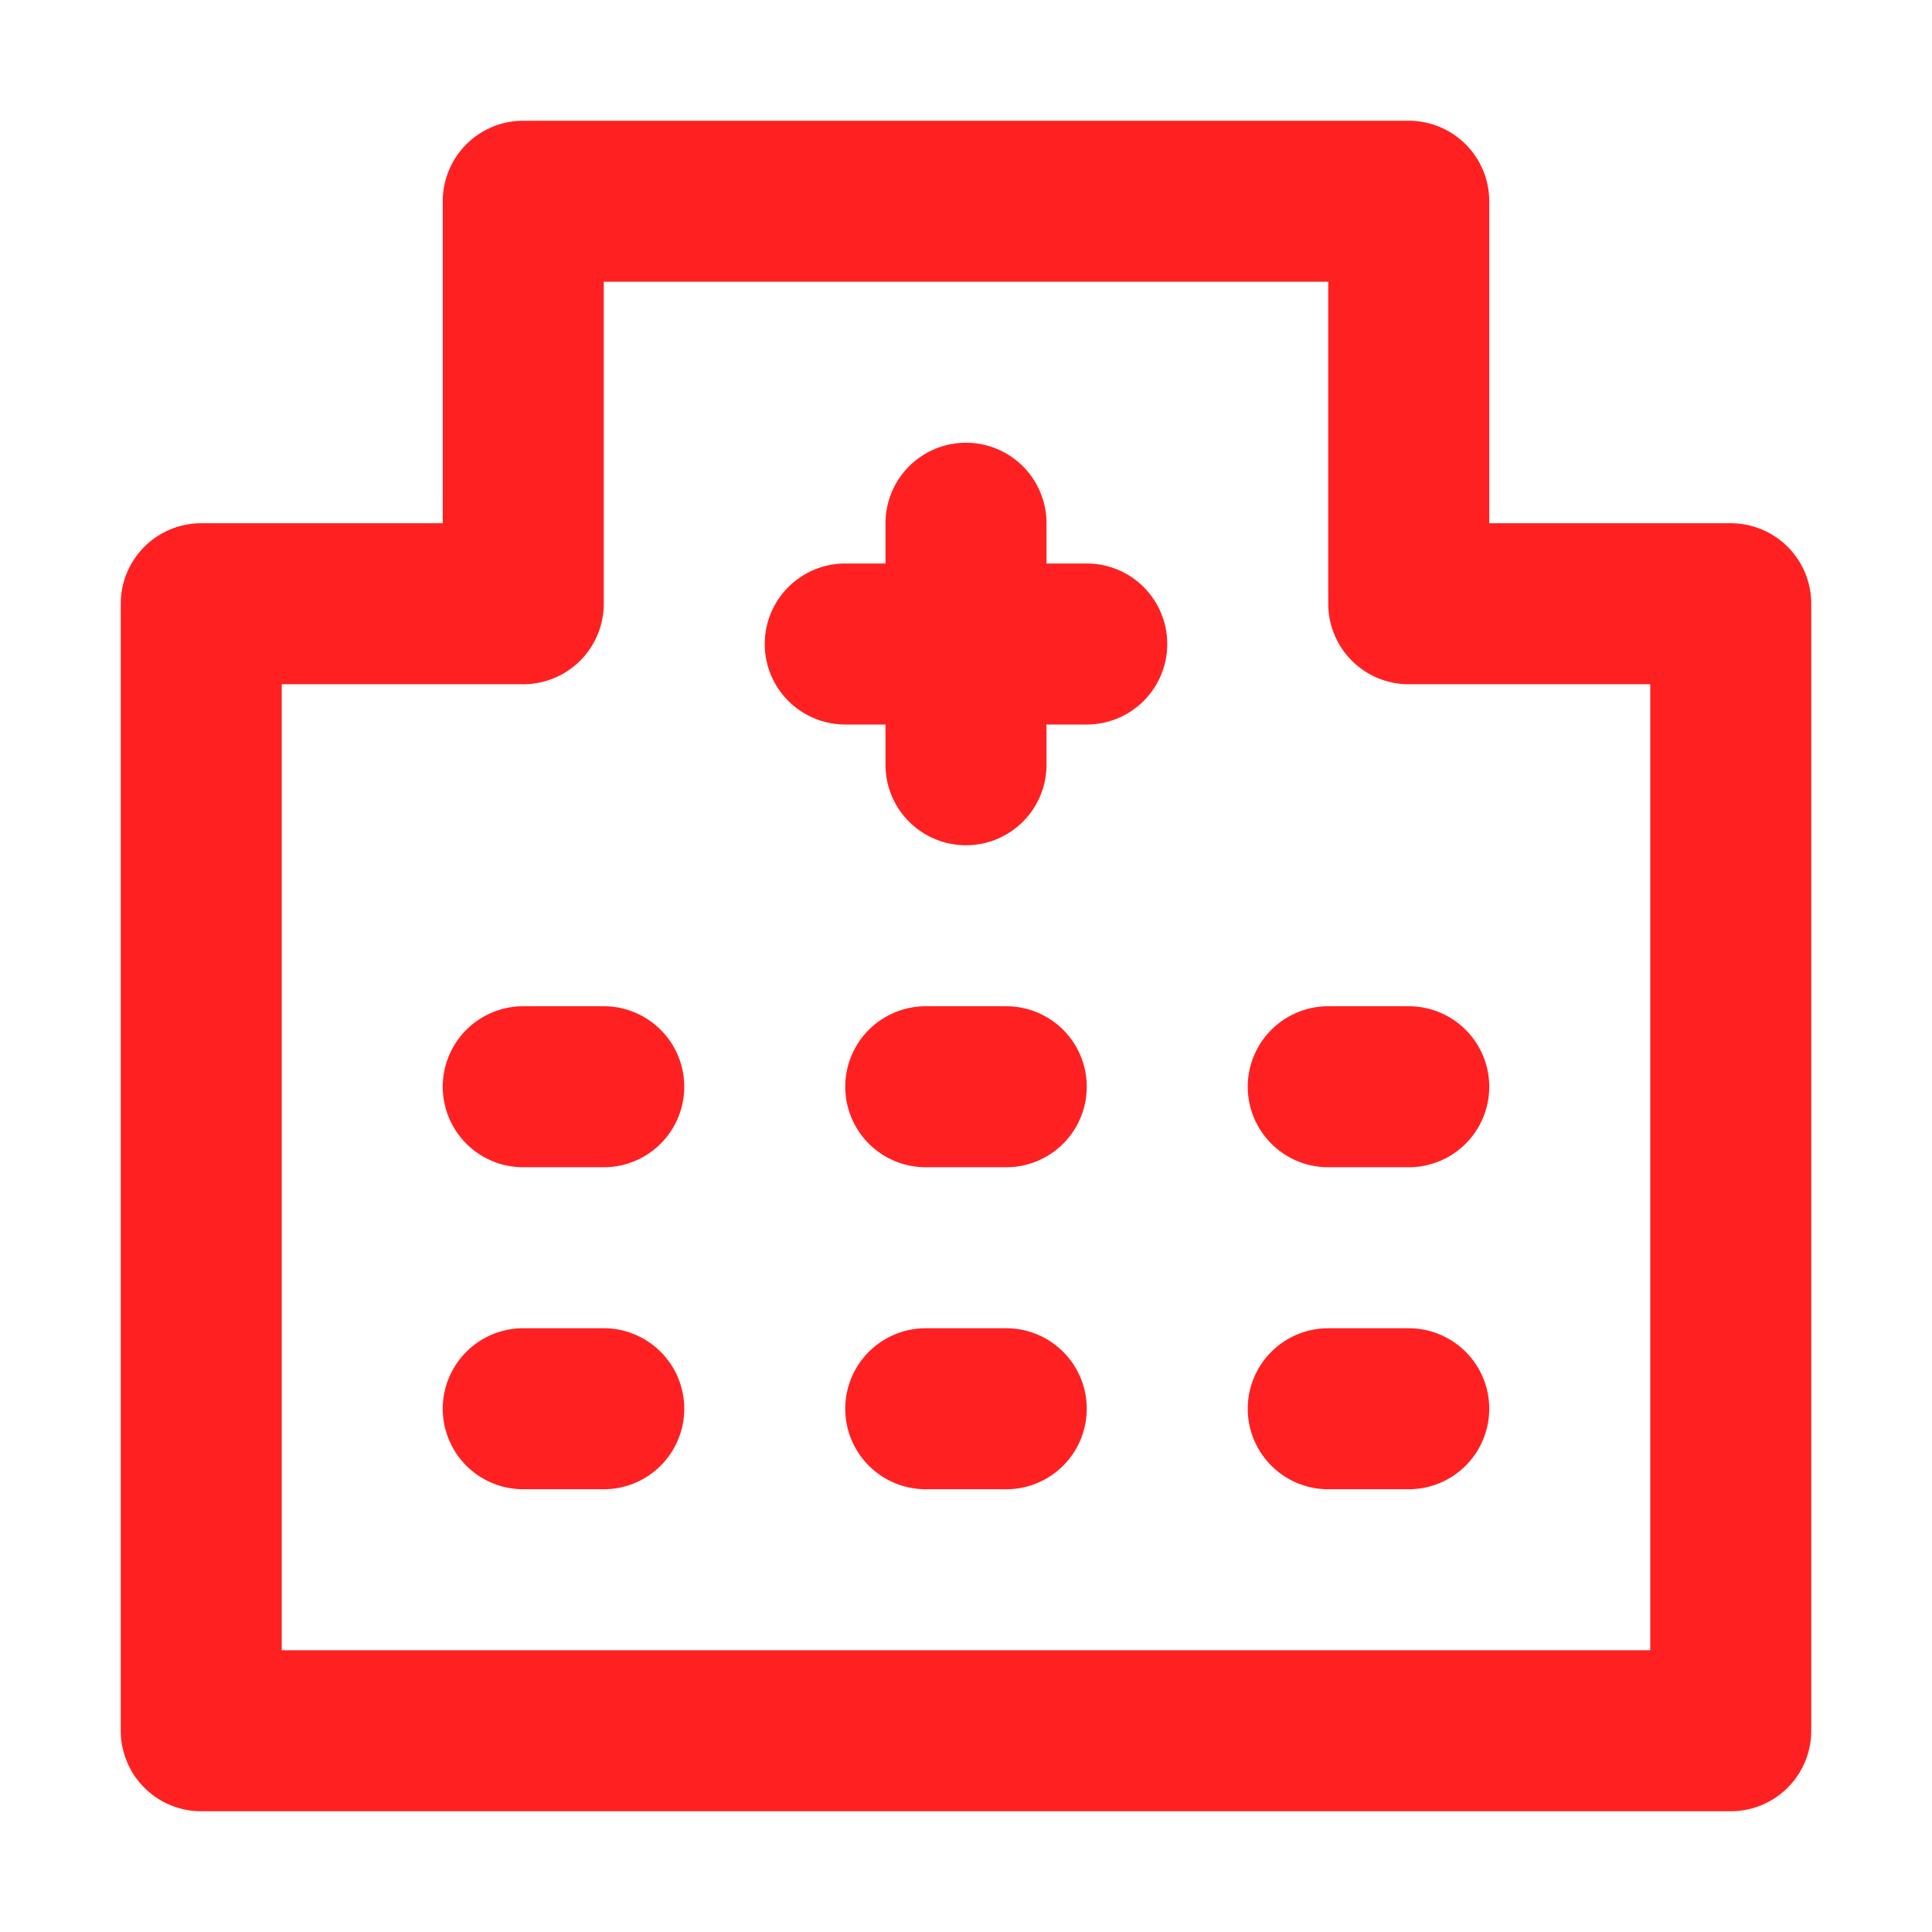 <svg data-name="Layer 1" viewBox="0 0 24 24" xmlns="http://www.w3.org/2000/svg"><path d="M12.5,16.5h-1a1,1,0,0,0,0,2h1a1,1,0,0,0,0-2Zm0-4h-1a1,1,0,0,0,0,2h1a1,1,0,0,0,0-2Zm-5,4h-1a1,1,0,0,0,0,2h1a1,1,0,0,0,0-2Zm0-4h-1a1,1,0,0,0,0,2h1a1,1,0,0,0,0-2Zm14-6h-3v-4a1.0 1,0,0,0-1-1H6.5a1.0 1,0,0,0-1,1v4h-3a1.0 1,0,0,0-1,1v14a1.0 1,0,0,0,1,1h19a1.0 1,0,0,0,1-1V7.5A1.0 1,0,0,0,21.5,6.5Zm-1,14H3.5V8.5h3a1.0 1,0,0,0,1-1v-4h9v4a1.0 1,0,0,0,1,1h3Zm-4-8a1,1,0,0,0,0,2h1a1,1,0,0,0,0-2ZM13.5,7H13V6.5a1,1,0,0,0-2,0V7h-.5a1,1,0,0,0,0,2H11v.5a1,1,0,0,0,2,0V9h.5a1,1,0,0,0,0-2Zm4,9.5h-1a1,1,0,0,0,0,2h1a1,1,0,0,0,0-2Z" fill="#ff2121" opacity="1" original-fill="#ff2121"></path></svg>